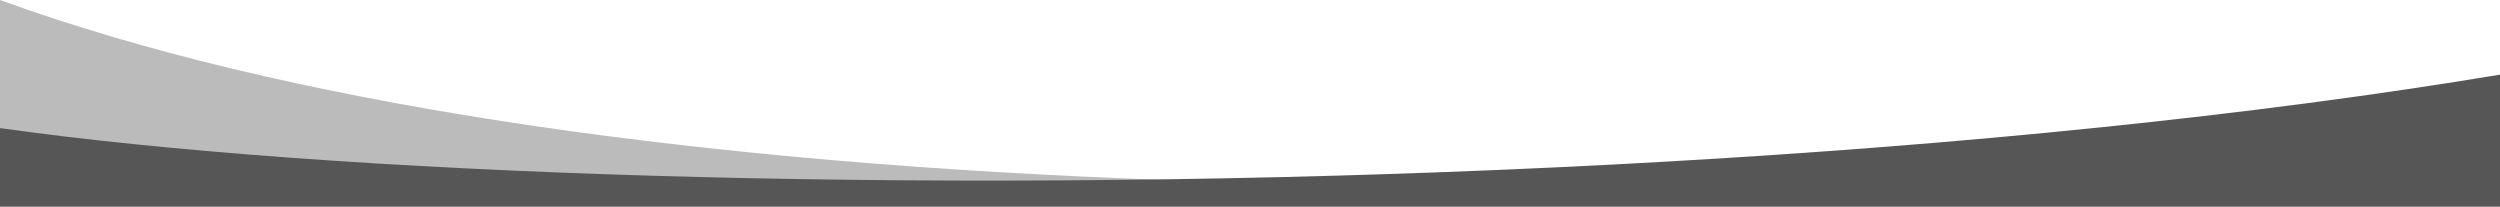 <svg xmlns="http://www.w3.org/2000/svg" width="605" height="50" viewBox="0 0 605 50" fill="none"><g clip-path="url(#clip0_698_589)"><path d="M0 50H605L735 -14C563.488 50.331 160.335 53.585 0 31V50Z" fill="#565656"></path><path opacity="0.4" d="M605 50H0V0C137.481 50 381.855 54.607 605 31V50Z" fill="#565656"></path></g><defs><clipPath id="clip0_698_589"><rect width="605" height="50" fill="white" transform="matrix(1 0 0 -1 0 50)"></rect></clipPath></defs></svg>